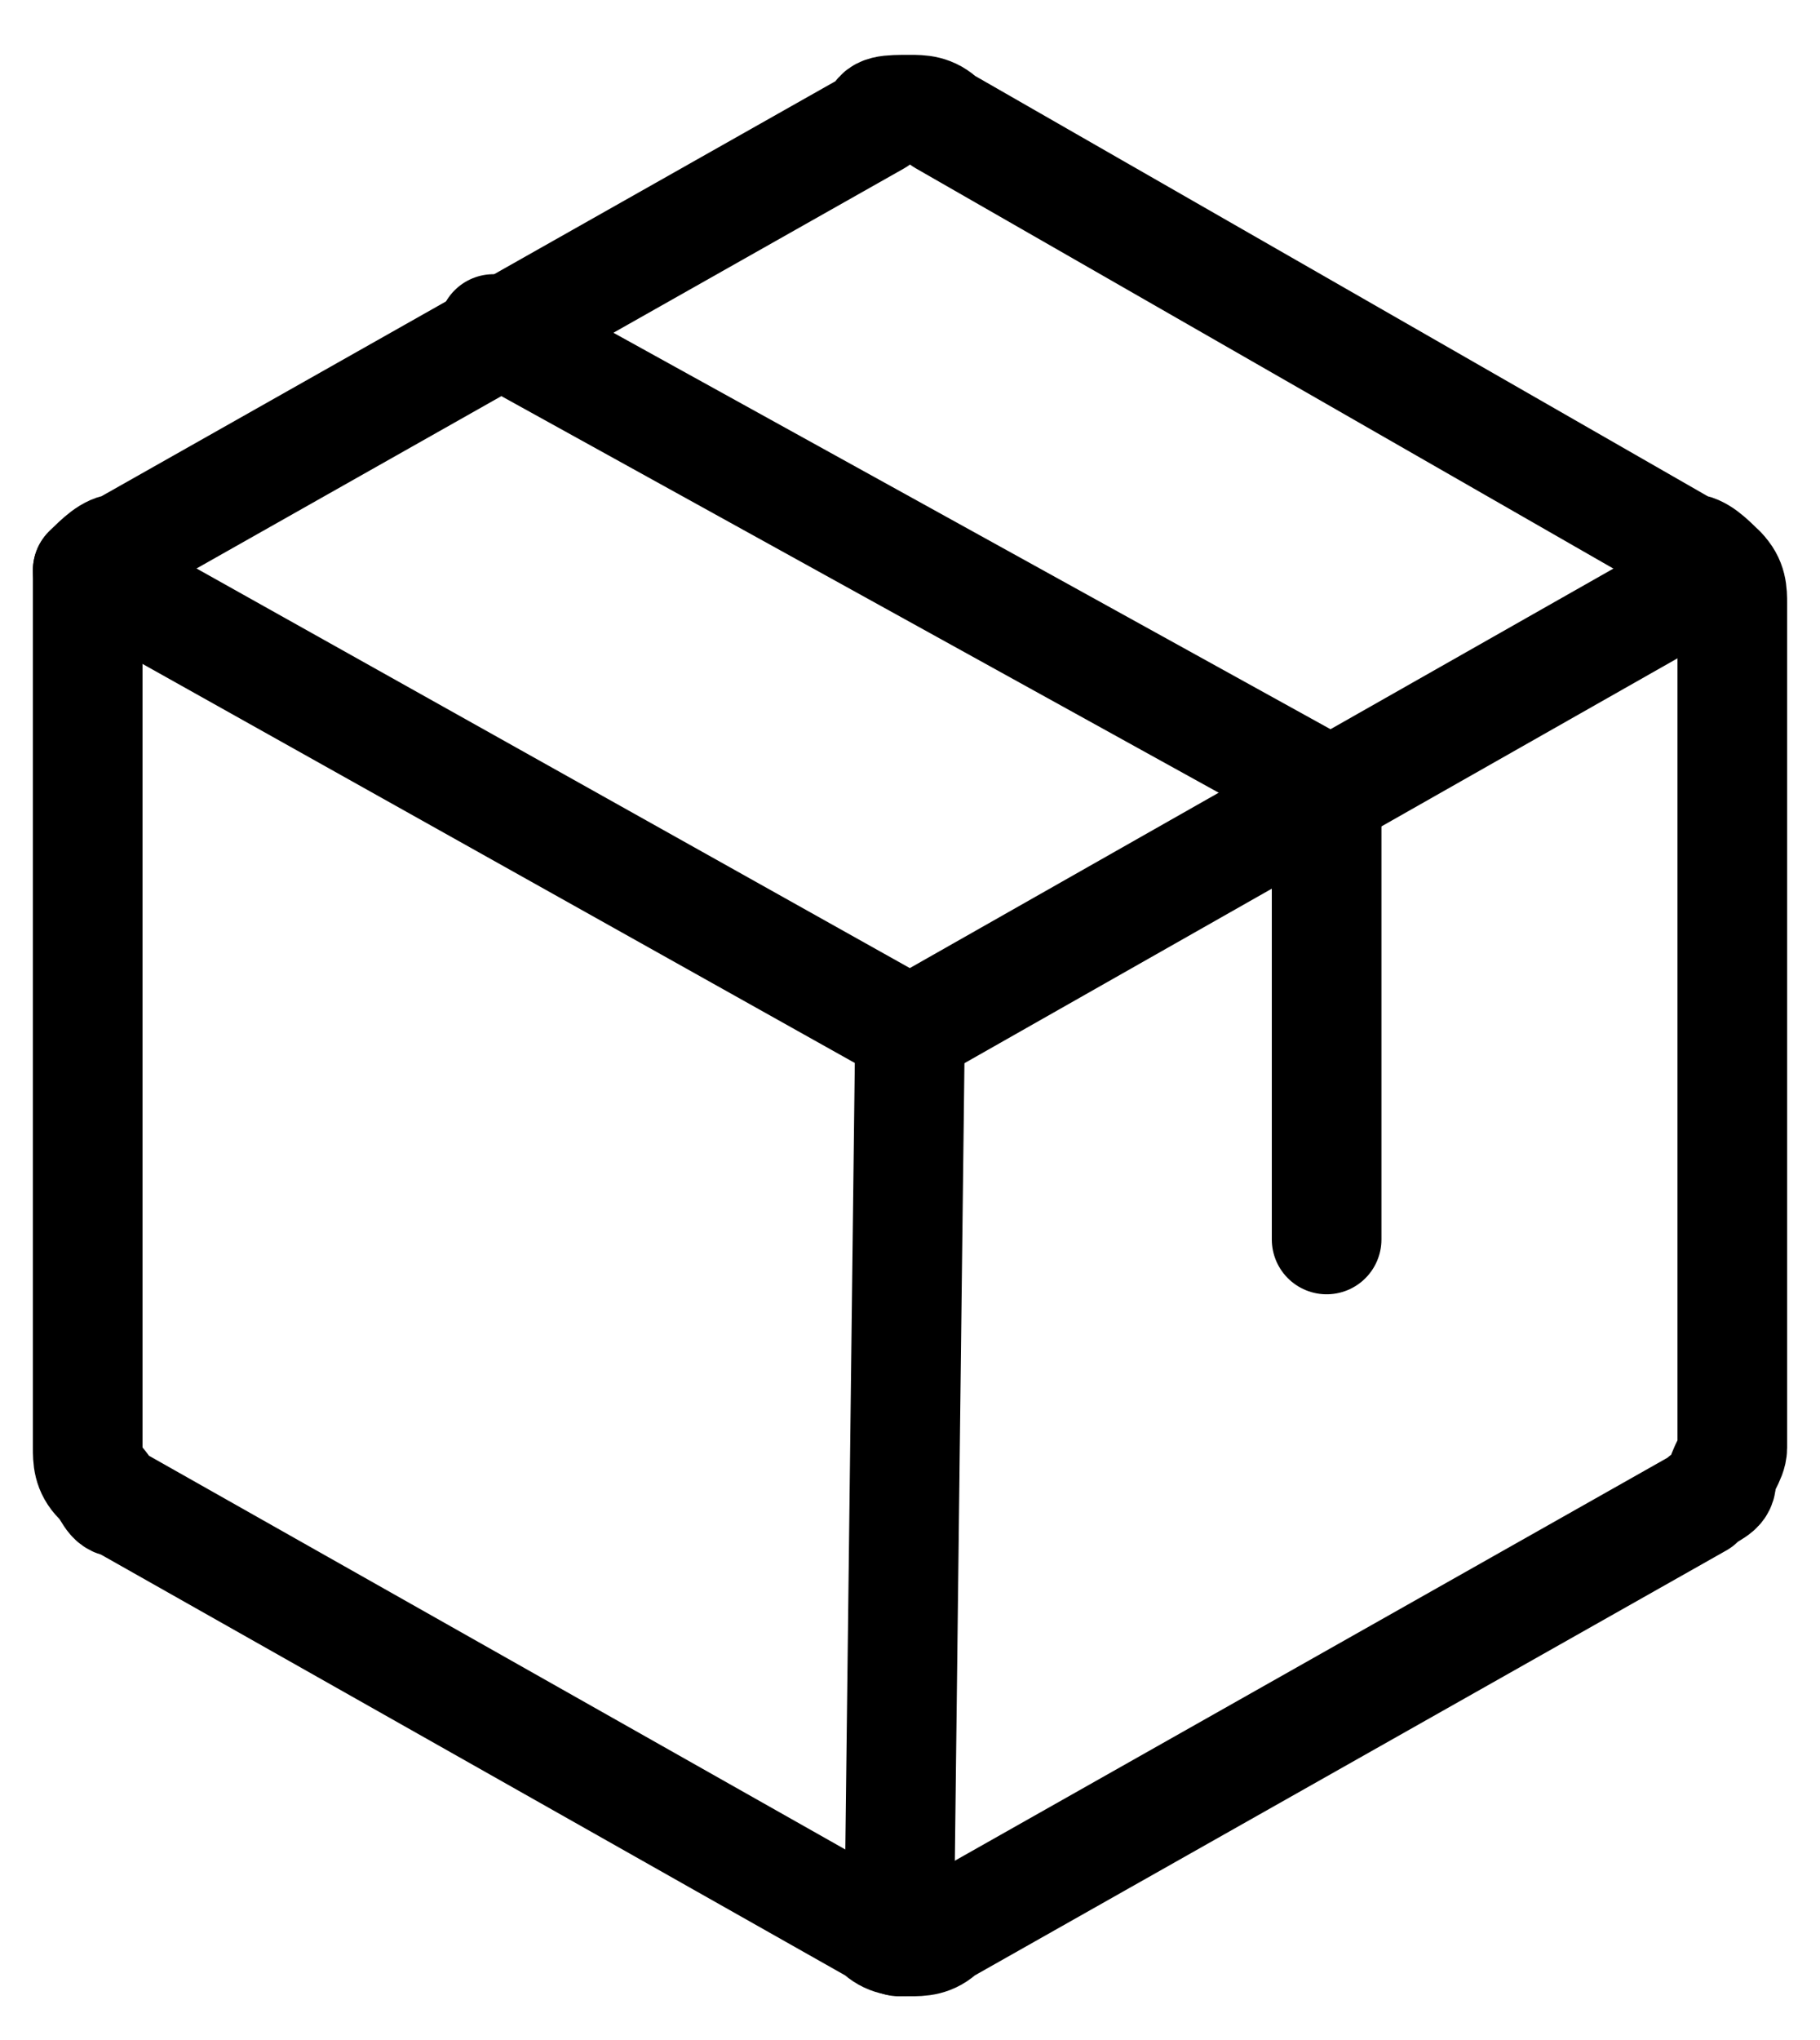 <?xml version="1.0" encoding="utf-8"?>
<!-- Generator: Adobe Illustrator 28.0.0, SVG Export Plug-In . SVG Version: 6.00 Build 0)  -->
<svg version="1.1" id="Layer_1" xmlns="http://www.w3.org/2000/svg" xmlns:xlink="http://www.w3.org/1999/xlink" x="0px" y="0px"
	 viewBox="0 0 16.6 18.6" style="enable-background:new 0 0 16.6 18.6;" xml:space="preserve">
<style type="text/css">
	.st0{fill:none;stroke:#000000;stroke-linecap:round;stroke-linejoin:round;}
</style>
<path class="st0" d="M15.8,13.2V5.5c0-0.1,0-0.2-0.1-0.3C15.6,5.1,15.5,5,15.4,5L8.6,1.1C8.5,1,8.4,1,8.3,1C8.1,1,8,1,8,1.1L1.1,5
	C1,5,0.9,5.1,0.8,5.2C0.8,5.3,0.8,5.4,0.8,5.5v7.7c0,0.1,0,0.2,0.1,0.3c0.1,0.1,0.1,0.2,0.2,0.2L8,17.6c0.1,0.1,0.2,0.1,0.3,0.1
	c0.1,0,0.2,0,0.3-0.1l6.9-3.9c0.1-0.1,0.2-0.1,0.2-0.2C15.7,13.4,15.8,13.3,15.8,13.2L15.8,13.2z"/>
<path class="st0" d="M12.1,11.3V7.2L4.5,3"/>
<path class="st0" d="M15.7,5.2L8.3,9.4L0.8,5.2"/>
<path class="st0" d="M8.3,9.4l-0.1,8.3"/>
</svg>
